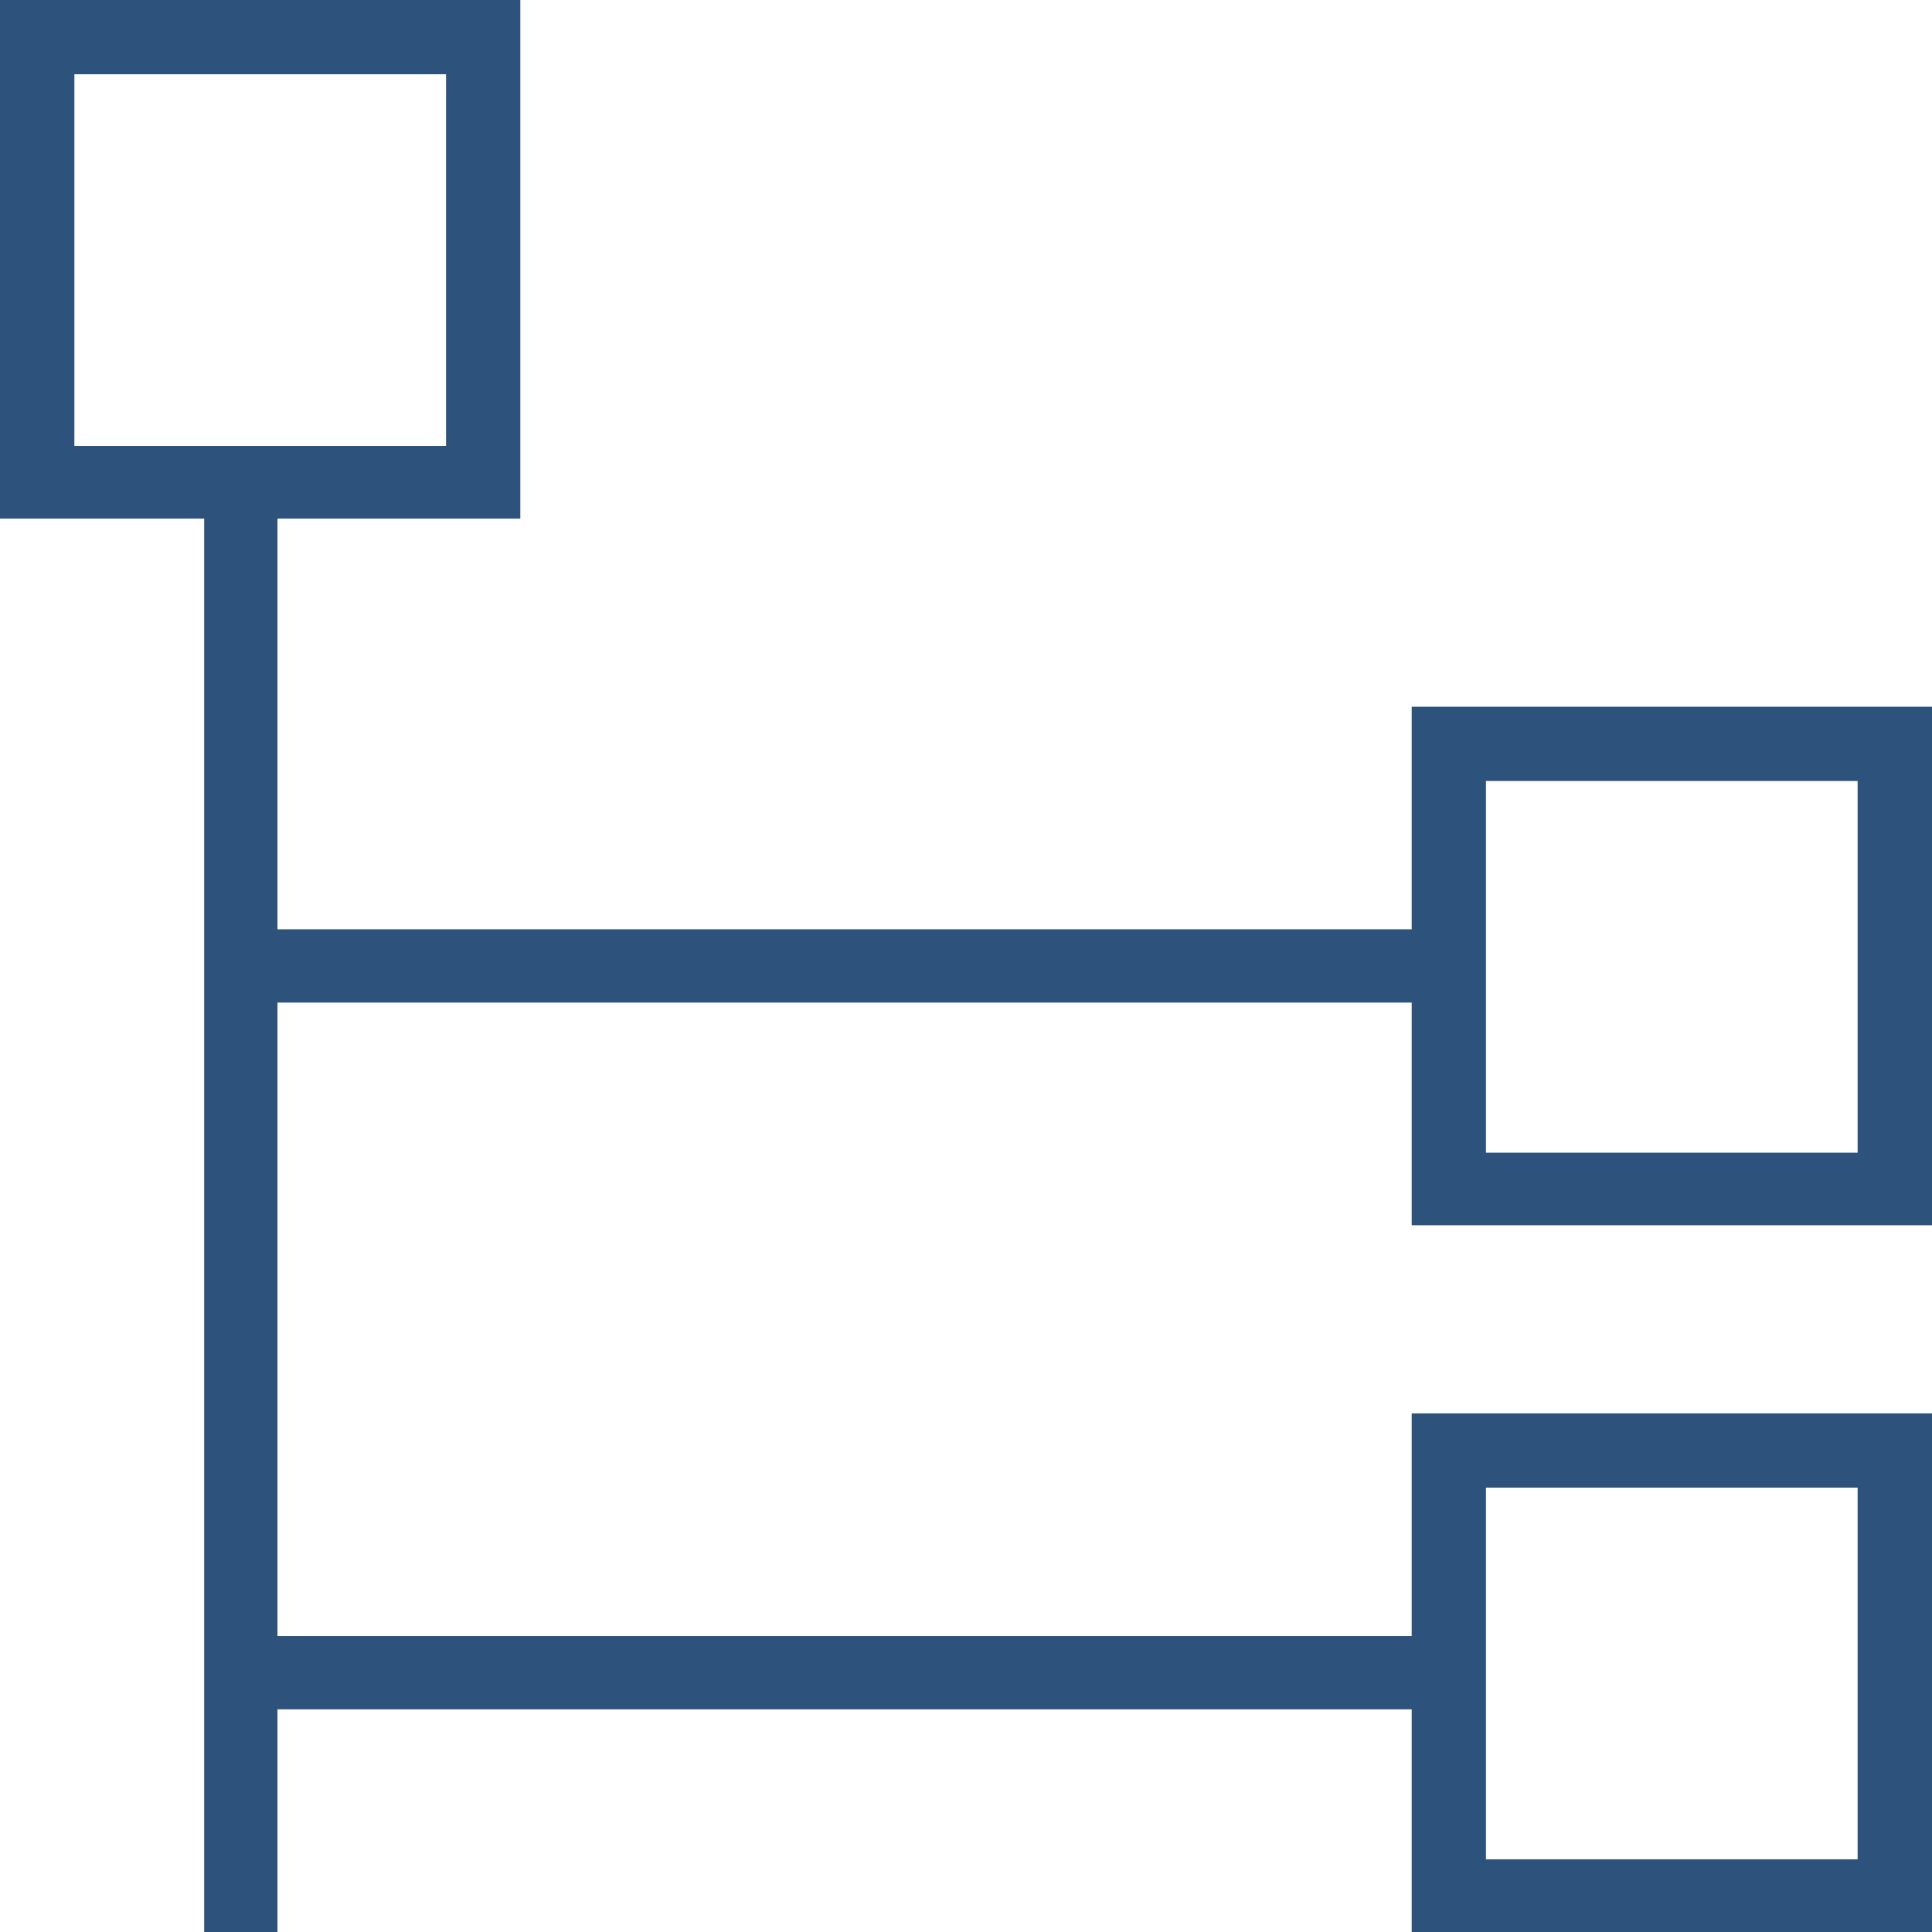 <?xml version="1.0" encoding="utf-8"?>
<!-- Generator: Adobe Illustrator 16.0.0, SVG Export Plug-In . SVG Version: 6.00 Build 0)  -->
<!DOCTYPE svg PUBLIC "-//W3C//DTD SVG 1.1//EN" "http://www.w3.org/Graphics/SVG/1.1/DTD/svg11.dtd">
<svg version="1.1" xmlns="http://www.w3.org/2000/svg" xmlns:xlink="http://www.w3.org/1999/xlink" x="0px" y="0px" width="16px"
	 height="16px" viewBox="0 0 16 16" enable-background="new 0 0 16 16" xml:space="preserve">
<g id="Layer_2" display="none">
	<rect x="-326.375" y="-0.813" display="inline" fill="#B5B5B5" width="391.75" height="276"/>
</g>
<g id="Layer_1">
	<rect x="2" y="13.549" fill="#2D527C" width="9.927" height="0.607"/>
	<g>
		<path fill="#2D527C" d="M11.691,10.147H16V5.853h-4.309V10.147z M12.306,9.546V6.468h3.078v3.078H12.306z"/>
		<rect x="2" y="7.696" fill="#2D527C" width="9.927" height="0.607"/>
		<path fill="#2D527C" d="M11.691,16H16v-4.295h-4.309V16z M12.306,15.398V12.32h3.078v3.078H12.306z"/>
		<path fill="#2D527C" d="M4.309,0H0v4.295h4.309V0z M0.616,3.693V0.615h3.078v3.078H0.616z"/>
		<rect x="1.691" y="4.026" fill="#2D527C" width="0.607" height="11.974"/>
	</g>
</g>
</svg>
